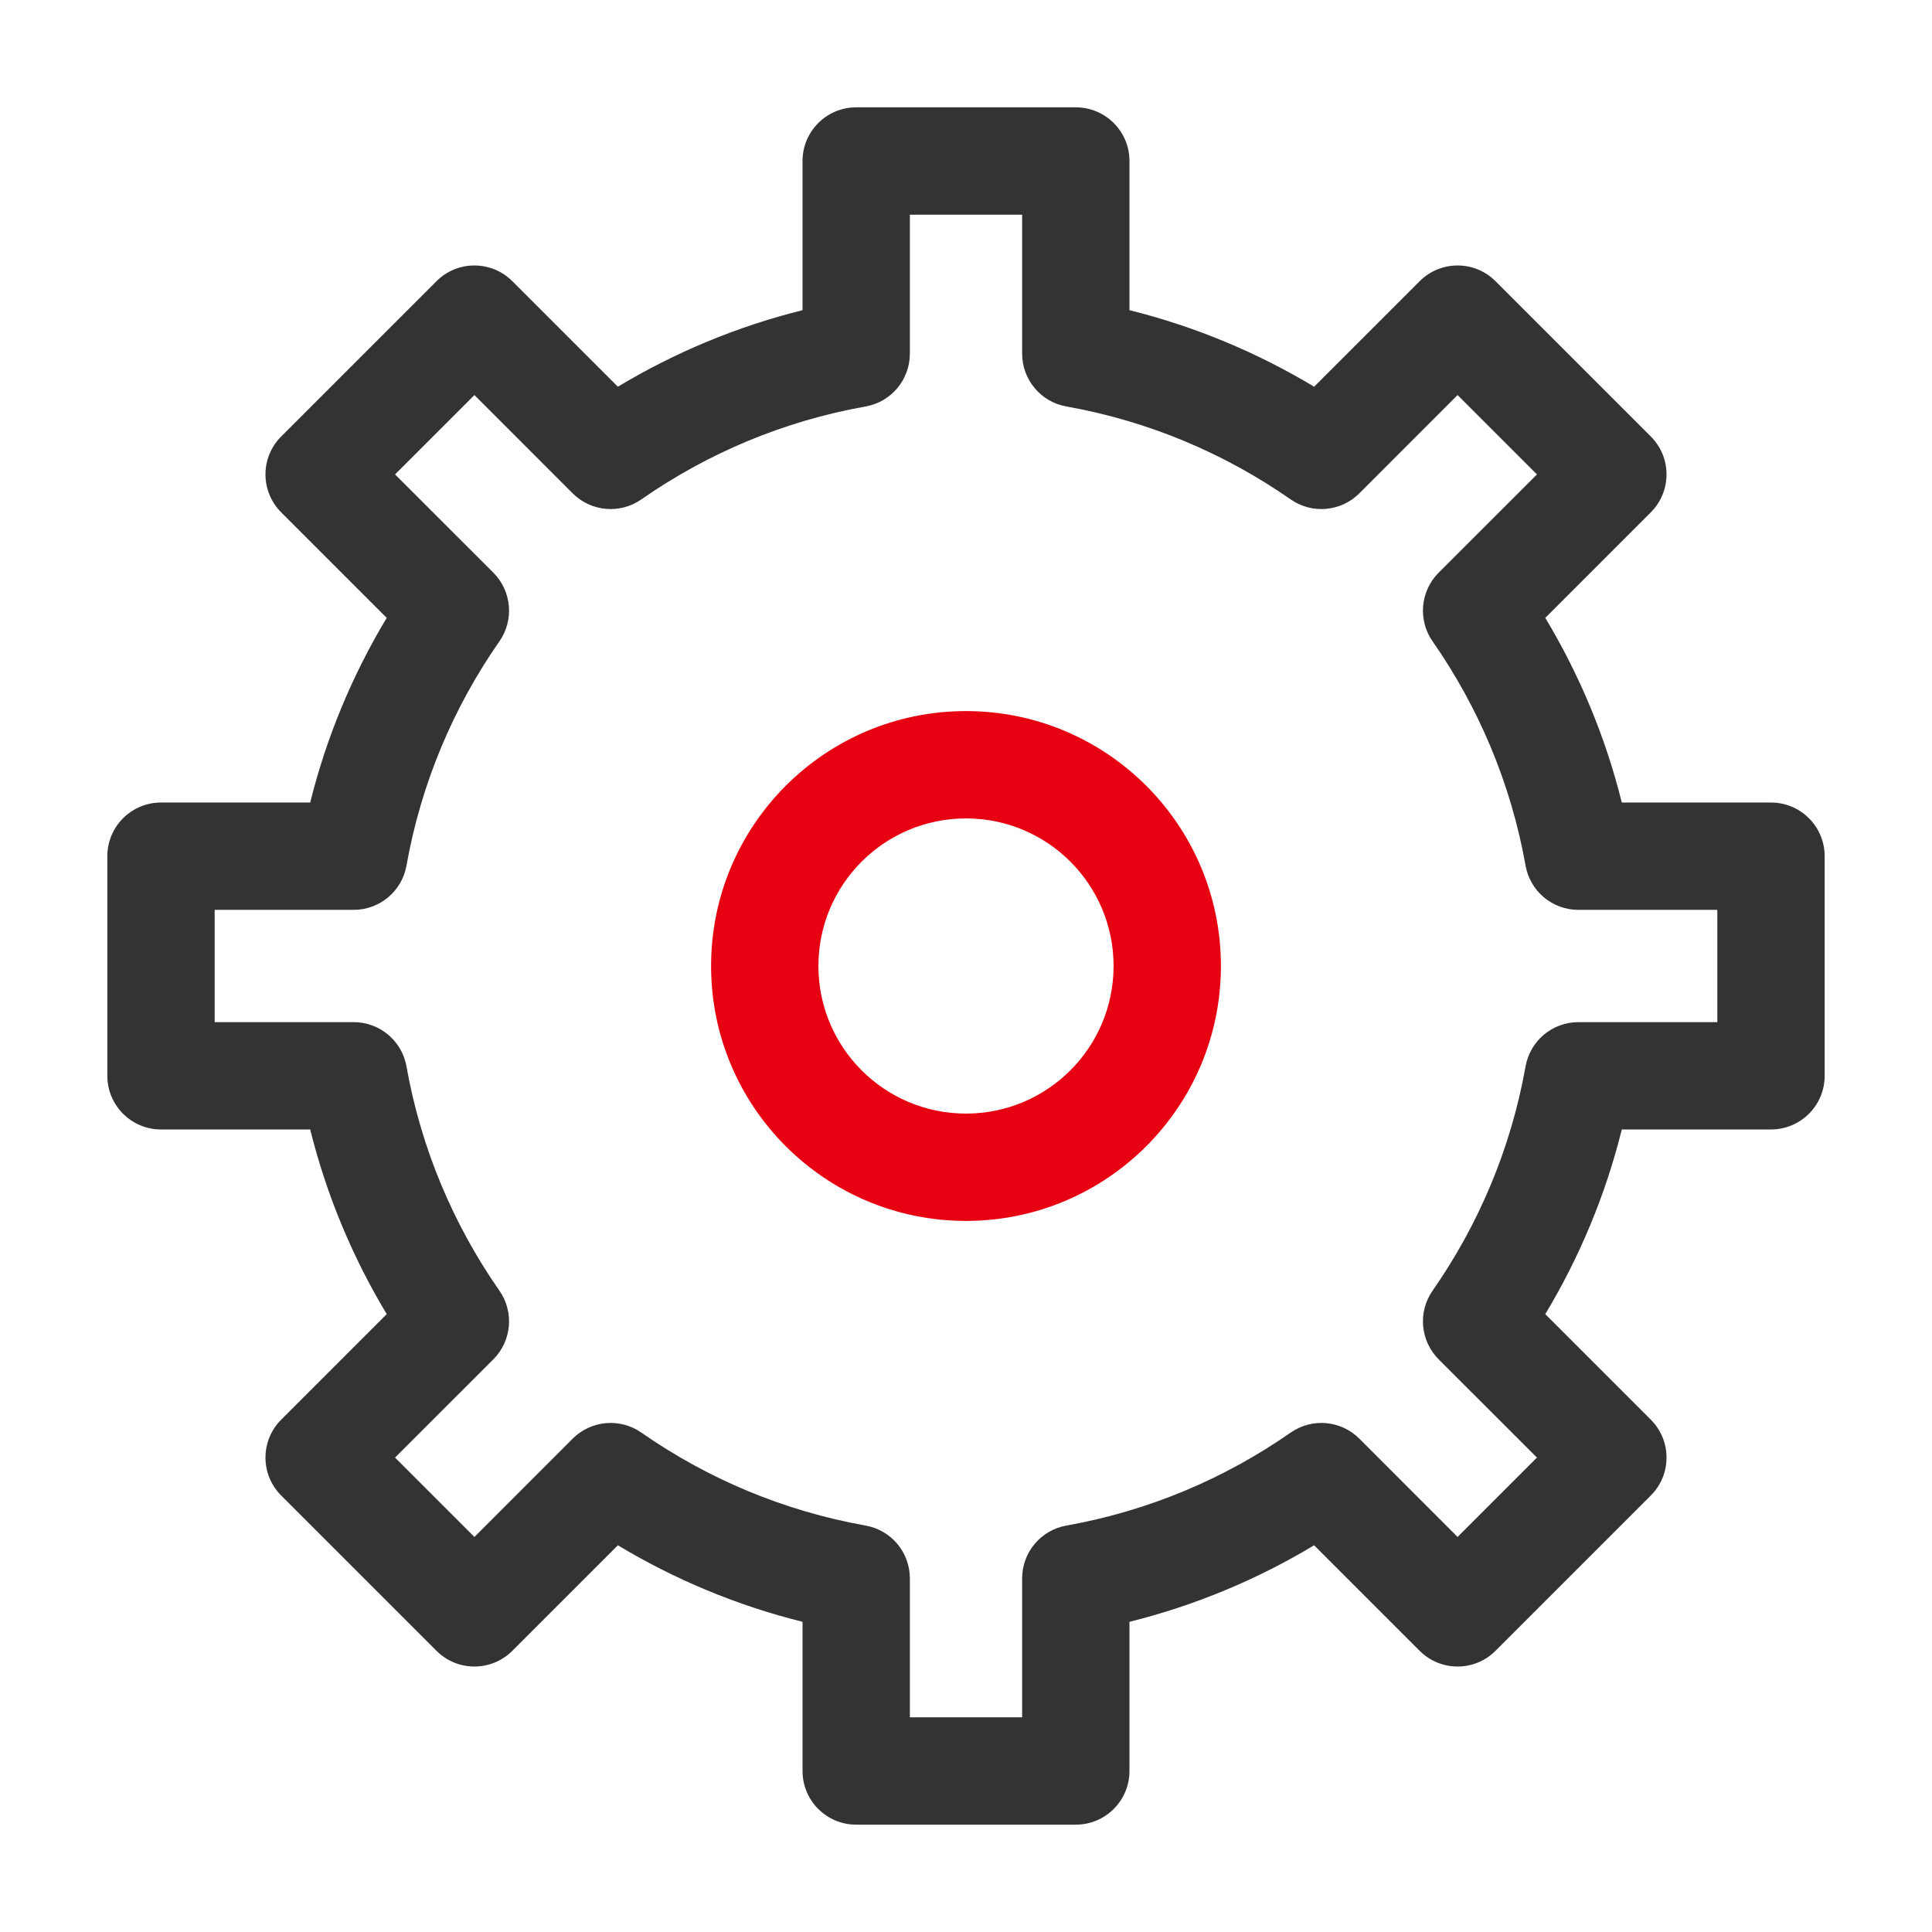 <svg width="36" height="36" viewBox="0 0 36 36" fill="none" xmlns="http://www.w3.org/2000/svg">
<path fill-rule="evenodd" clip-rule="evenodd" d="M14.954 3C14.954 2.448 15.402 2 15.954 2H20.046C20.598 2 21.046 2.448 21.046 3V5.78C22.274 6.085 23.431 6.571 24.487 7.206L26.453 5.24C26.844 4.849 27.477 4.849 27.867 5.24L30.76 8.133C31.151 8.523 31.151 9.156 30.76 9.547L28.794 11.513C29.429 12.569 29.915 13.726 30.22 14.954H33C33.552 14.954 34 15.402 34 15.954V20.046C34 20.598 33.552 21.046 33 21.046H30.22C29.915 22.274 29.429 23.431 28.794 24.487L30.76 26.453C31.151 26.844 31.151 27.477 30.76 27.867L27.867 30.76C27.477 31.151 26.844 31.151 26.453 30.76L24.487 28.794C23.431 29.429 22.274 29.915 21.046 30.22V33C21.046 33.552 20.598 34 20.046 34H15.954C15.402 34 14.954 33.552 14.954 33V30.22C13.726 29.915 12.569 29.429 11.513 28.794L9.547 30.76C9.156 31.151 8.523 31.151 8.133 30.76L5.24 27.867C4.849 27.477 4.849 26.844 5.24 26.453L7.206 24.487C6.571 23.431 6.085 22.274 5.78 21.046H3C2.448 21.046 2 20.598 2 20.046V15.954C2 15.402 2.448 14.954 3 14.954H5.78C6.085 13.726 6.571 12.569 7.206 11.513L5.24 9.547C4.849 9.156 4.849 8.523 5.24 8.133L8.133 5.24C8.523 4.849 9.156 4.849 9.547 5.24L11.513 7.206C12.569 6.571 13.726 6.085 14.954 5.78V3ZM16.954 4V6.589C16.954 7.074 16.607 7.489 16.13 7.574C14.598 7.846 13.179 8.449 11.95 9.306C11.553 9.583 11.014 9.535 10.671 9.193L8.84 7.361L7.361 8.84L9.193 10.671C9.535 11.014 9.583 11.553 9.306 11.95C8.449 13.179 7.846 14.598 7.574 16.13C7.489 16.607 7.074 16.954 6.589 16.954H4V19.046H6.589C7.074 19.046 7.489 19.393 7.574 19.87C7.846 21.402 8.449 22.821 9.306 24.05C9.583 24.447 9.535 24.986 9.193 25.329L7.361 27.16L8.84 28.639L10.671 26.807C11.014 26.465 11.553 26.417 11.95 26.694C13.179 27.551 14.598 28.154 16.13 28.427C16.607 28.512 16.954 28.926 16.954 29.411V32H19.046V29.411C19.046 28.926 19.393 28.512 19.87 28.427C21.402 28.154 22.821 27.551 24.05 26.694C24.447 26.417 24.986 26.465 25.329 26.807L27.16 28.639L28.639 27.16L26.807 25.329C26.465 24.986 26.417 24.447 26.694 24.05C27.551 22.821 28.154 21.402 28.427 19.87C28.512 19.393 28.926 19.046 29.411 19.046H32V16.954H29.411C28.926 16.954 28.512 16.607 28.427 16.13C28.154 14.598 27.551 13.179 26.694 11.95C26.417 11.553 26.465 11.014 26.807 10.671L28.639 8.84L27.16 7.361L25.329 9.193C24.986 9.535 24.447 9.583 24.05 9.306C22.821 8.449 21.402 7.846 19.87 7.574C19.393 7.489 19.046 7.074 19.046 6.589V4H16.954Z" fill="#333333"/>
<path fill-rule="evenodd" clip-rule="evenodd" d="M13.25 18C13.25 15.377 15.377 13.25 18 13.25C20.623 13.25 22.75 15.377 22.75 18C22.75 20.623 20.623 22.75 18 22.75C15.377 22.75 13.25 20.623 13.25 18ZM18 15.25C16.481 15.25 15.25 16.481 15.25 18C15.25 19.519 16.481 20.75 18 20.75C19.519 20.75 20.75 19.519 20.75 18C20.75 16.481 19.519 15.25 18 15.25Z" fill="#E60012"/>
</svg>
